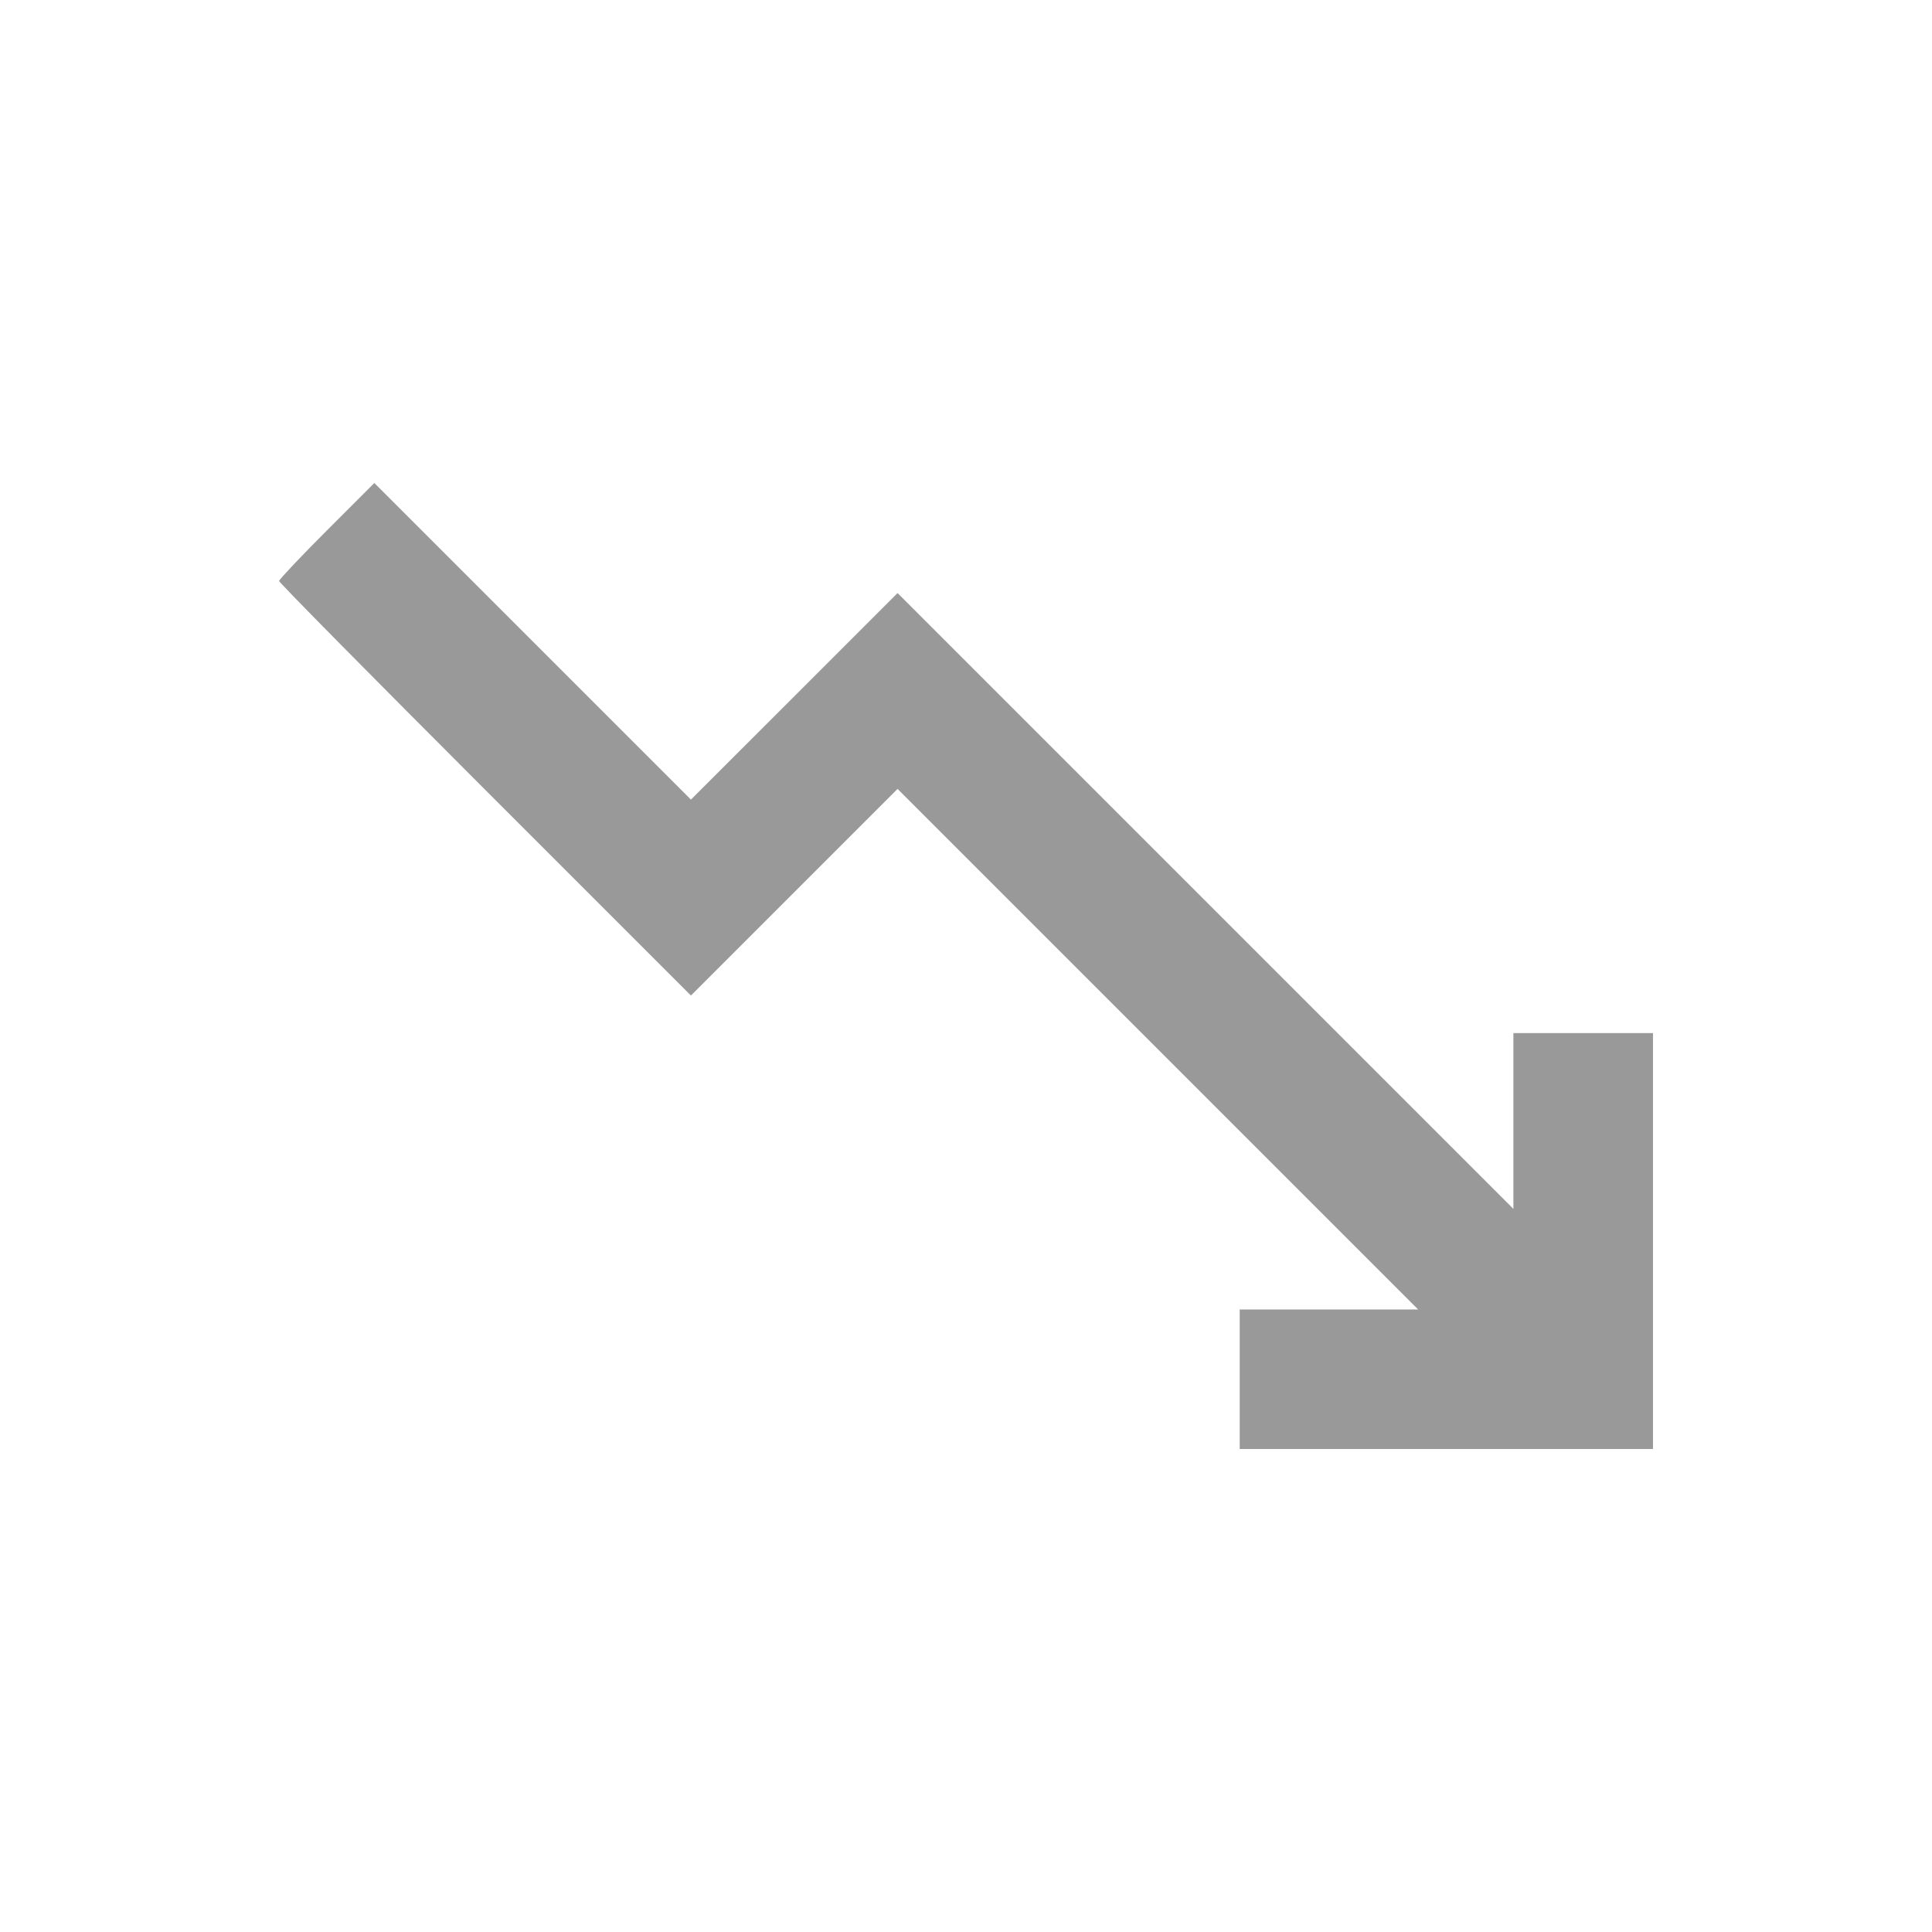 <svg width="24" height="24" viewBox="0 0 24 24" fill="none" xmlns="http://www.w3.org/2000/svg">
<path d="M15.4 17.133V16.267H16.507H17.617L14.383 13.033L11.15 9.8L9.867 11.083L8.583 12.367L6.023 9.807C4.617 8.4 3.467 7.237 3.467 7.217C3.467 7.2 3.733 6.917 4.057 6.593L4.65 6L6.617 7.967L8.583 9.933L9.867 8.65L11.15 7.367L14.973 11.19L18.8 15.017V13.923V12.833H19.667H20.534V15.417V18H17.967H15.4V17.133Z" fill="#999999"/>
</svg>
